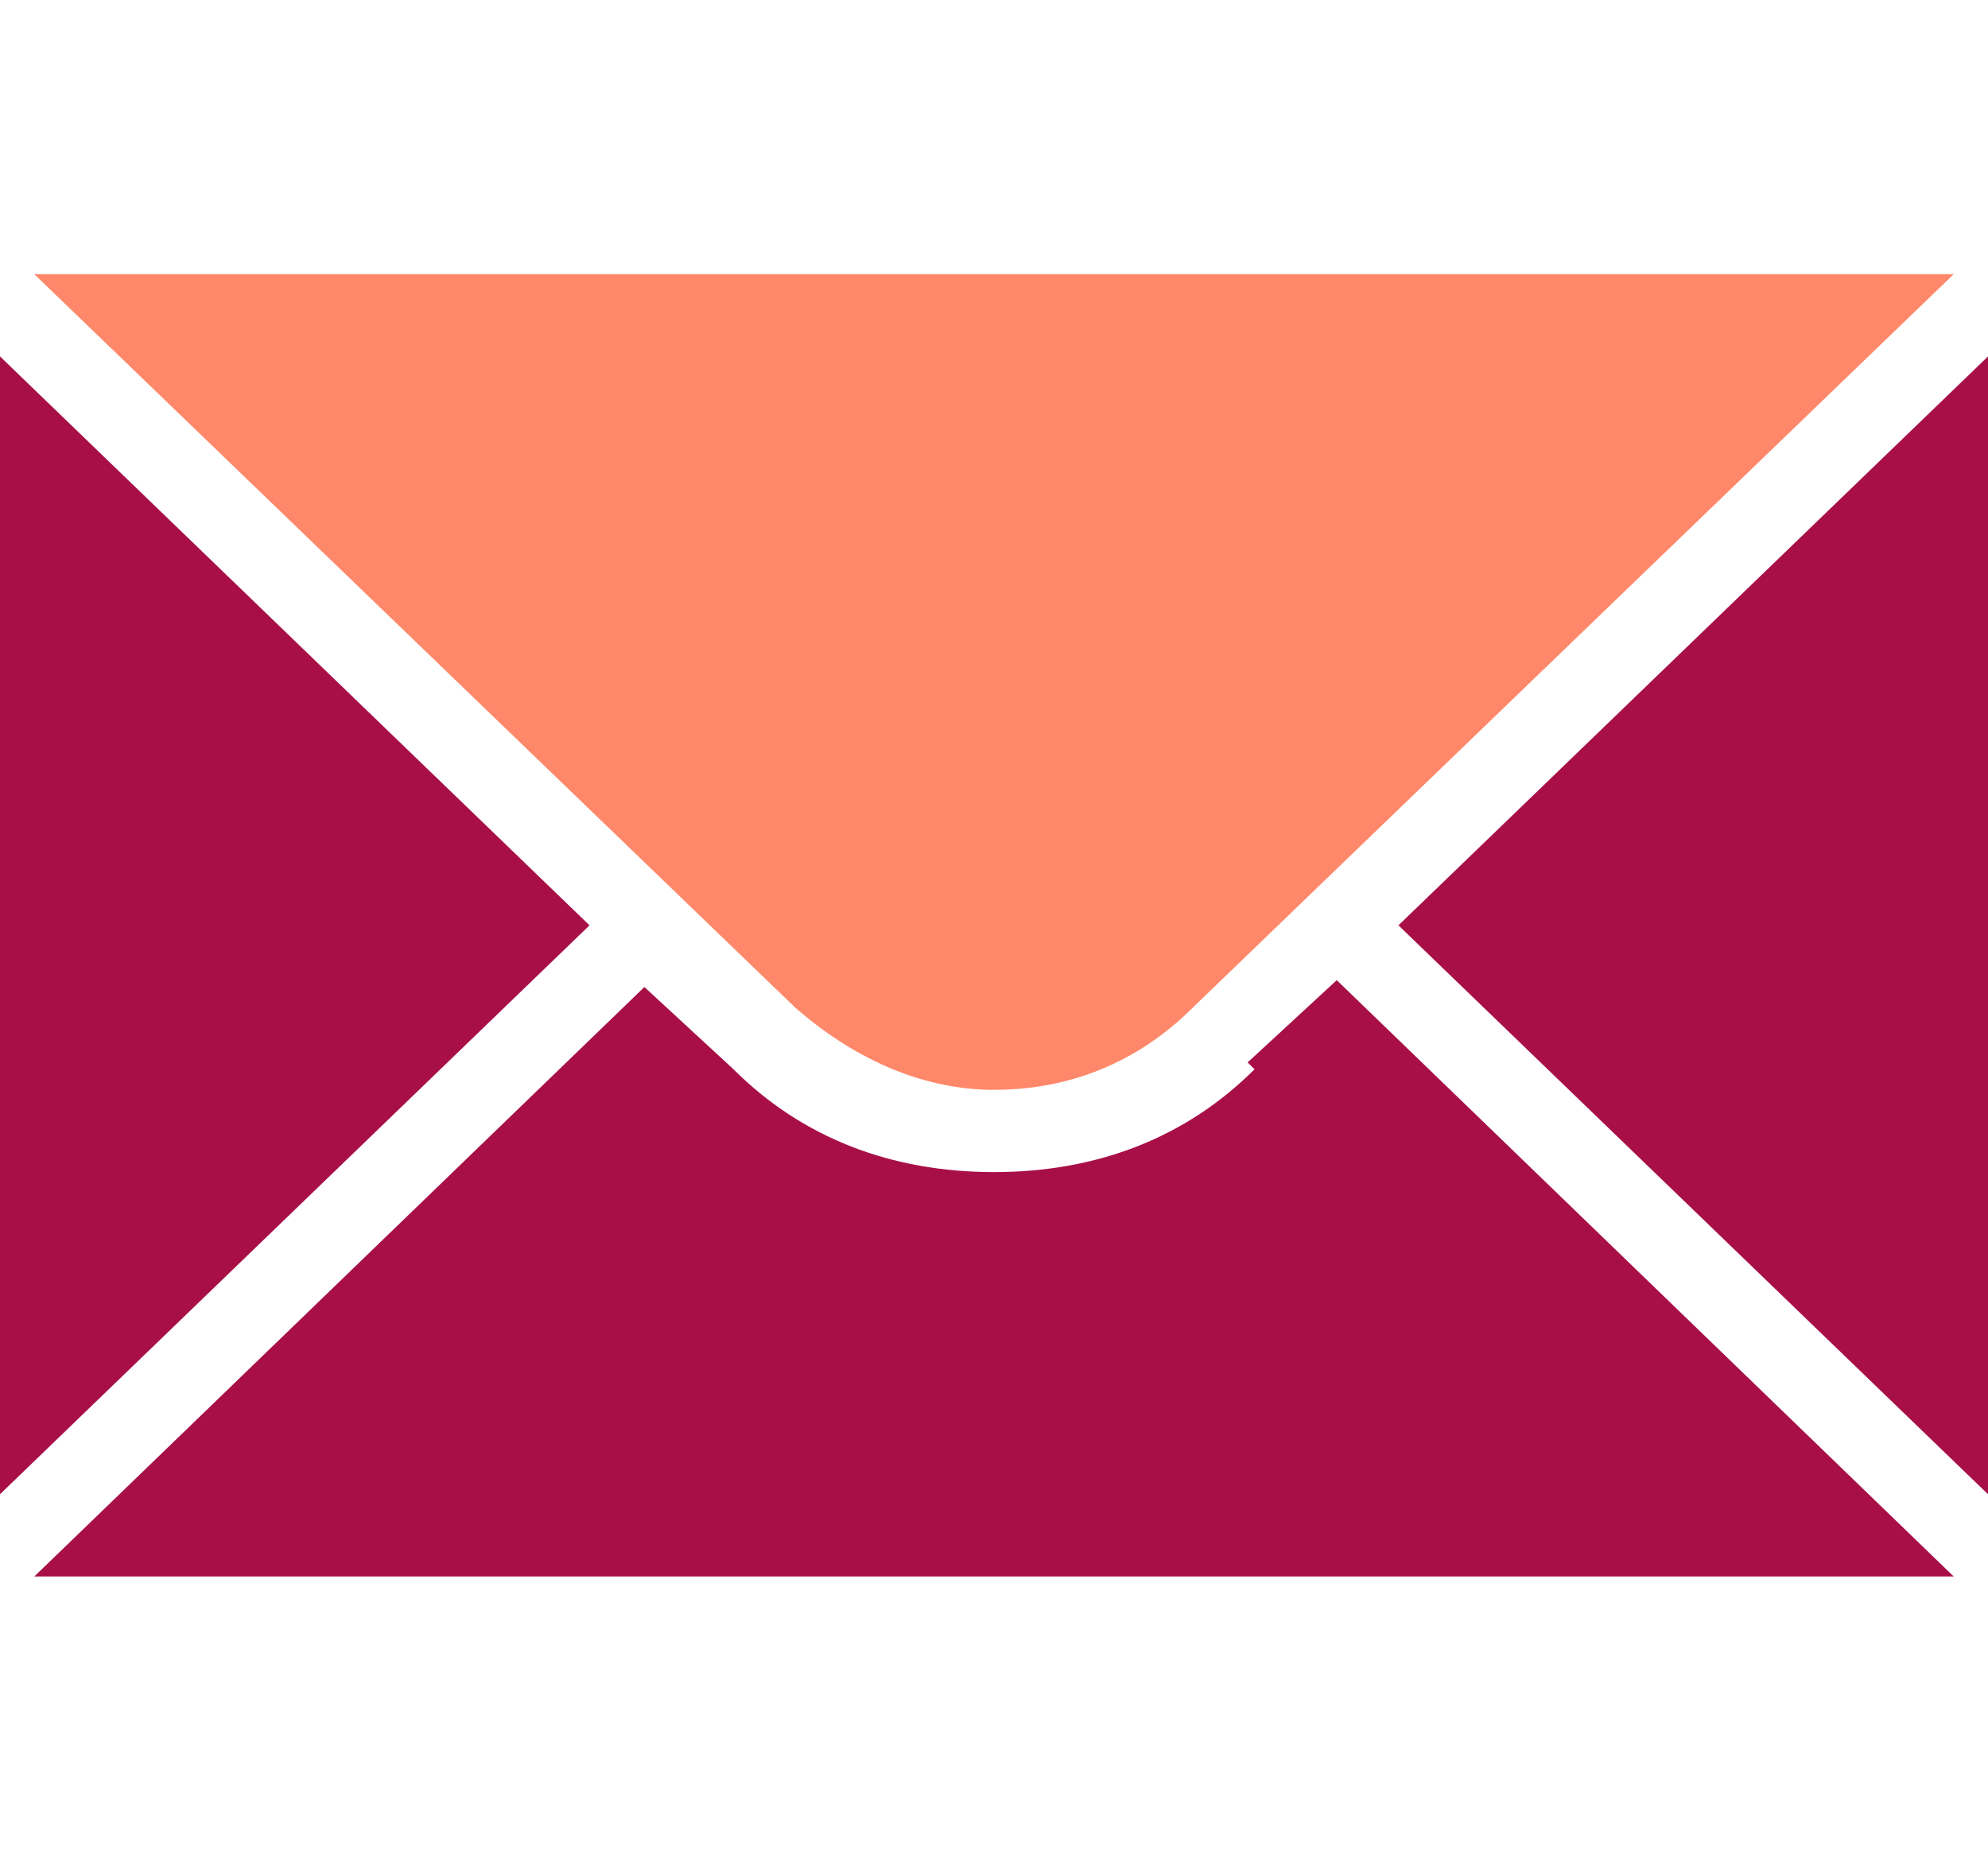 <svg xmlns="http://www.w3.org/2000/svg" viewBox="0 0 29 27">
  <path fill="#A80F47" d="M18.3 15.6c-1 1-2.3 1.5-3.8 1.5s-2.8-.5-3.8-1.5l-1.3-1.2L.5 23h28l-9-8.7-1.3 1.2"/>
  <path fill="#FF886A" d="M11.6 14.7c.8.7 1.8 1.2 2.9 1.2s2.1-.4 2.9-1.2L28.5 4H.5l11.1 10.7"/>
  <path fill="#A80F47" d="M29 21.8V5.2l-8.6 8.3 8.6 8.3"/>
  <path fill="#A80F47" d="M0 5.2v16.6l8.6-8.3L0 5.2"/>
</svg>
